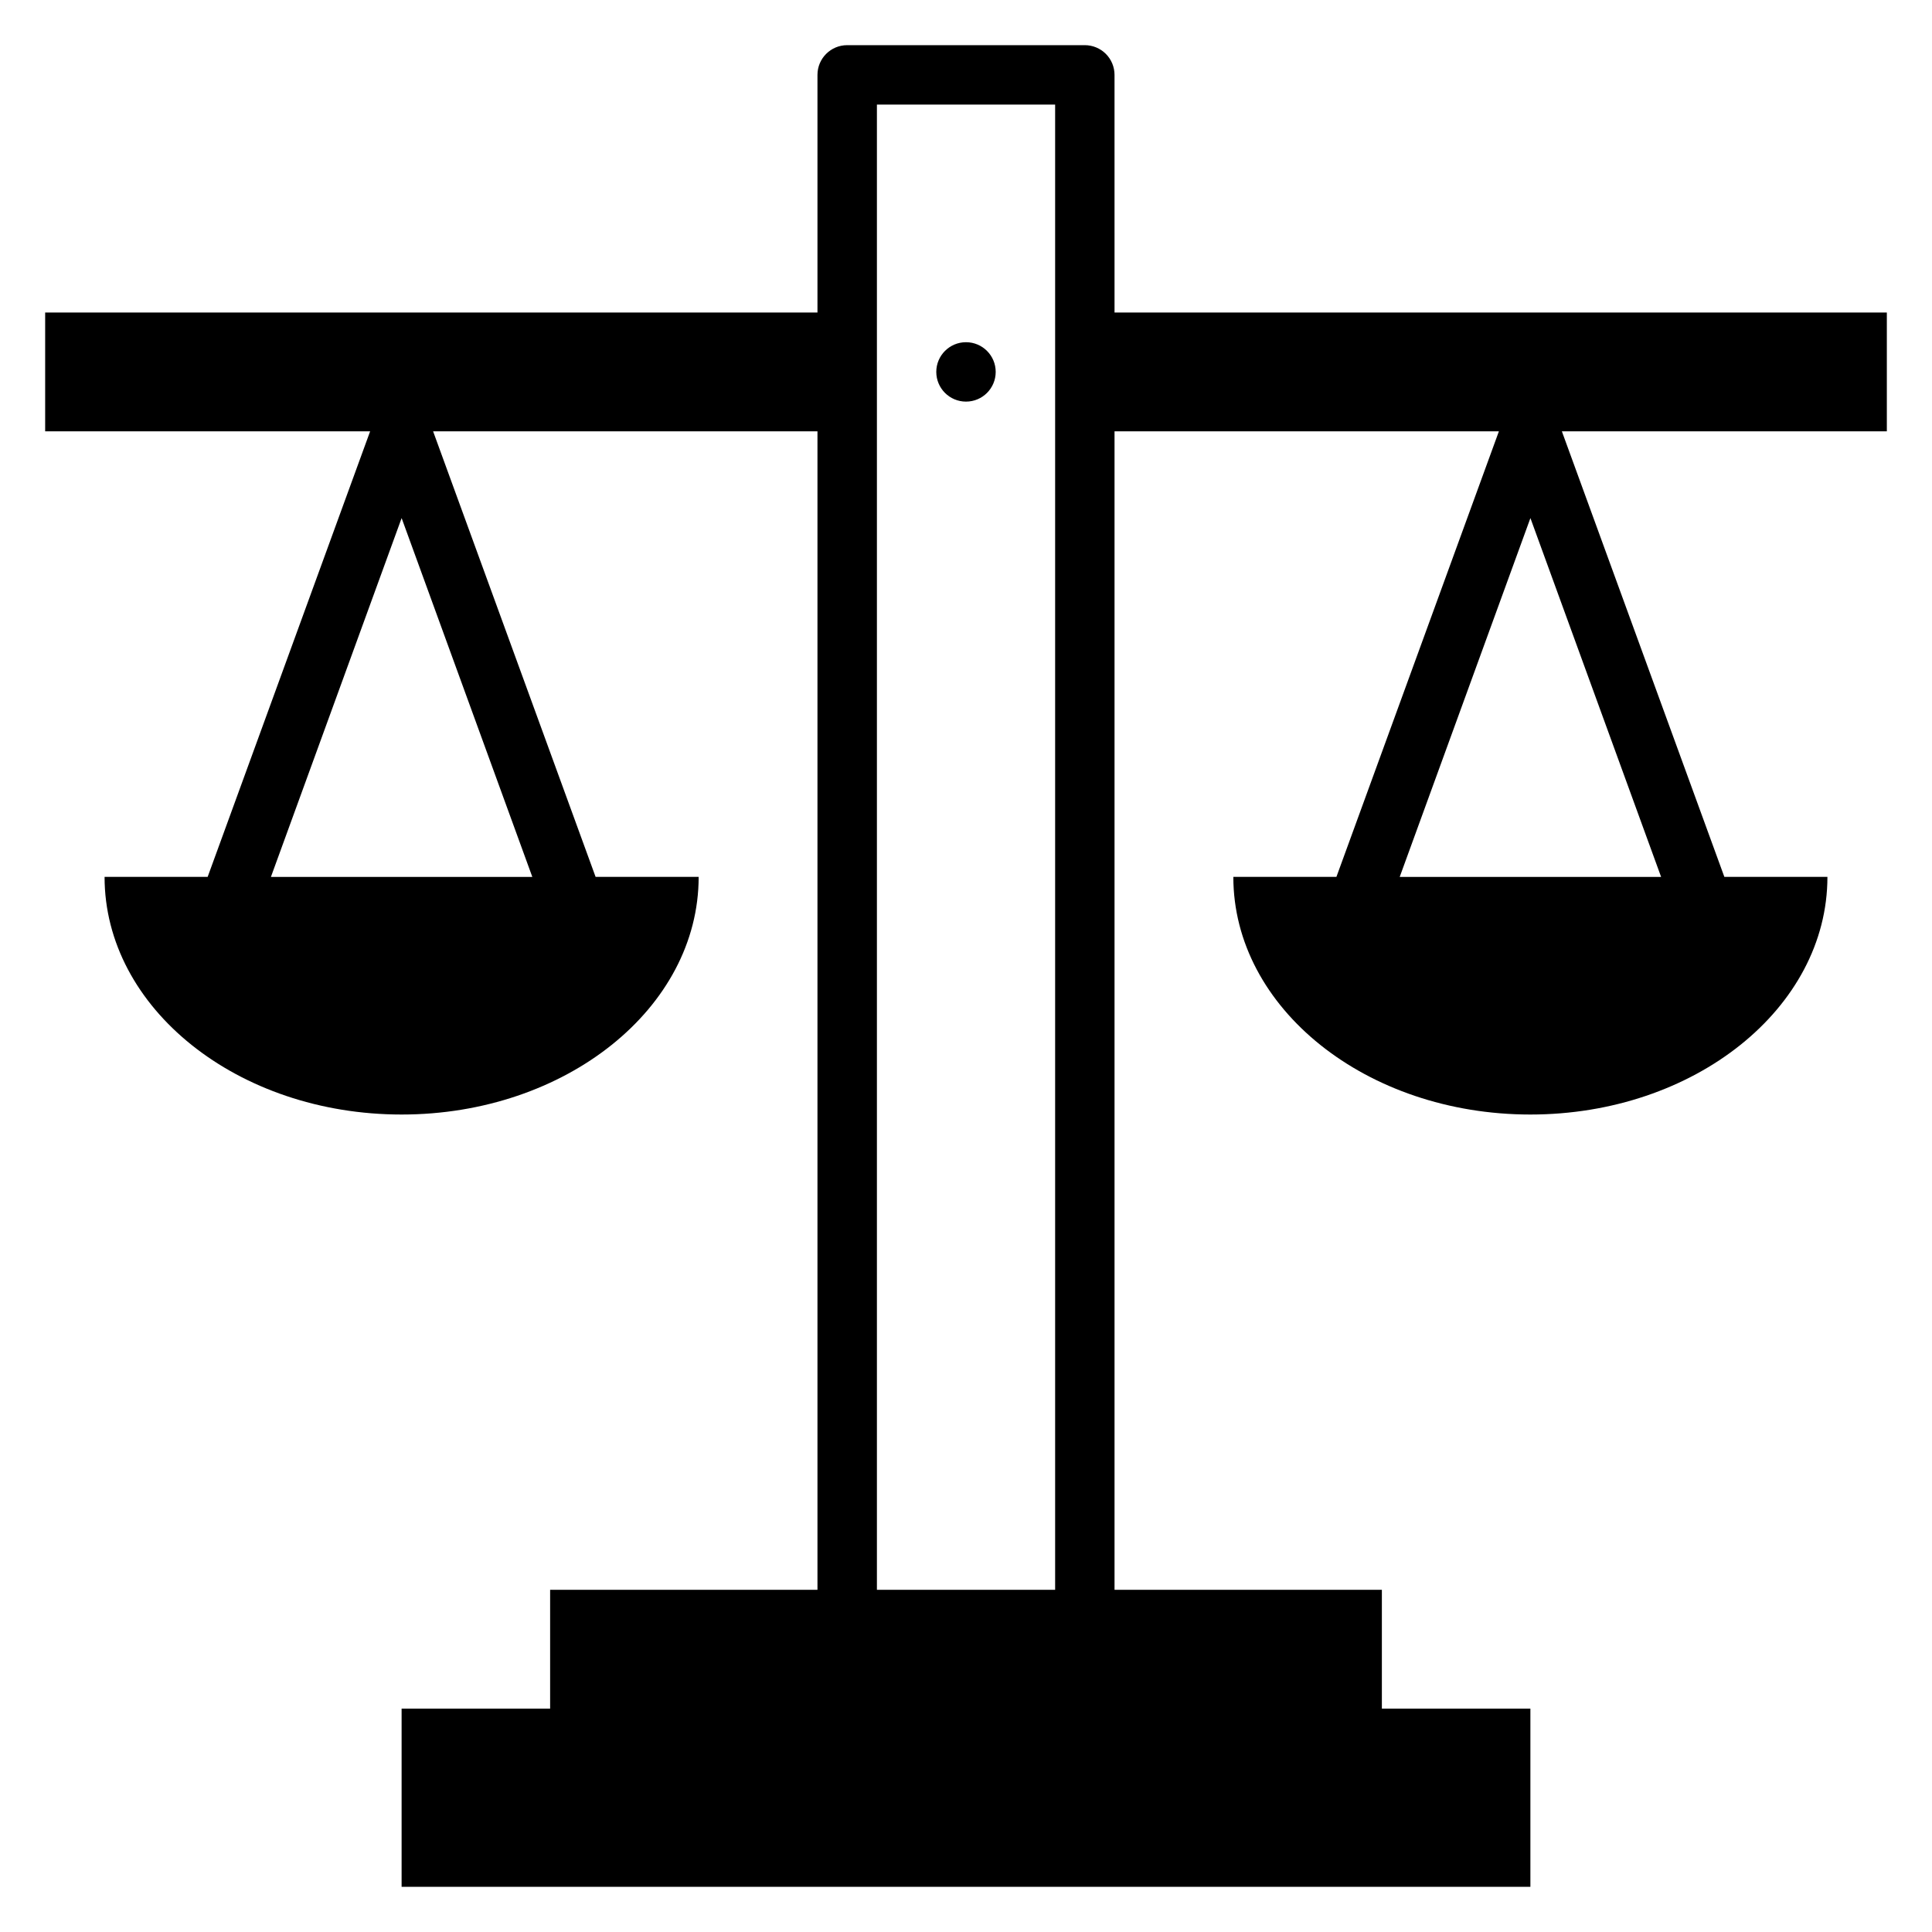<?xml version="1.0" encoding="UTF-8"?>
<!-- Uploaded to: SVG Repo, www.svgrepo.com, Generator: SVG Repo Mixer Tools -->
<svg fill="#000000" width="800px" height="800px" version="1.1" viewBox="144 144 512 512" xmlns="http://www.w3.org/2000/svg">
 <g>
  <path d="m439.36 163.84c0-2.086-0.832-4.09-2.305-5.566-1.477-1.473-3.481-2.305-5.566-2.305h-62.977c-4.348 0-7.875 3.523-7.875 7.871v62.977h-204.67v31.488h86.121l-43.059 118.08h-27.316c0 34.793 35.266 62.977 78.719 62.977 43.453 0 78.719-28.184 78.719-62.977h-27.312l-43.062-118.08h101.86v307.01h-70.848v31.488h-39.359v47.23h299.14v-47.23h-39.359v-31.488h-70.848v-307.01h101.86l-43.059 118.08h-27.316c0 34.793 35.266 62.977 78.719 62.977s78.719-28.184 78.719-62.977h-27.312l-43.062-118.08h86.121v-31.488h-204.67zm-154.29 212.55h-69.273l34.637-95.094zm138.55 188.93h-47.23v-393.6h47.23zm160.59-188.93h-69.273l34.637-95.094z"/>
  <path d="m407.87 242.56c0 4.348-3.523 7.871-7.871 7.871s-7.875-3.523-7.875-7.871 3.527-7.871 7.875-7.871 7.871 3.523 7.871 7.871"/>
 </g>
</svg>